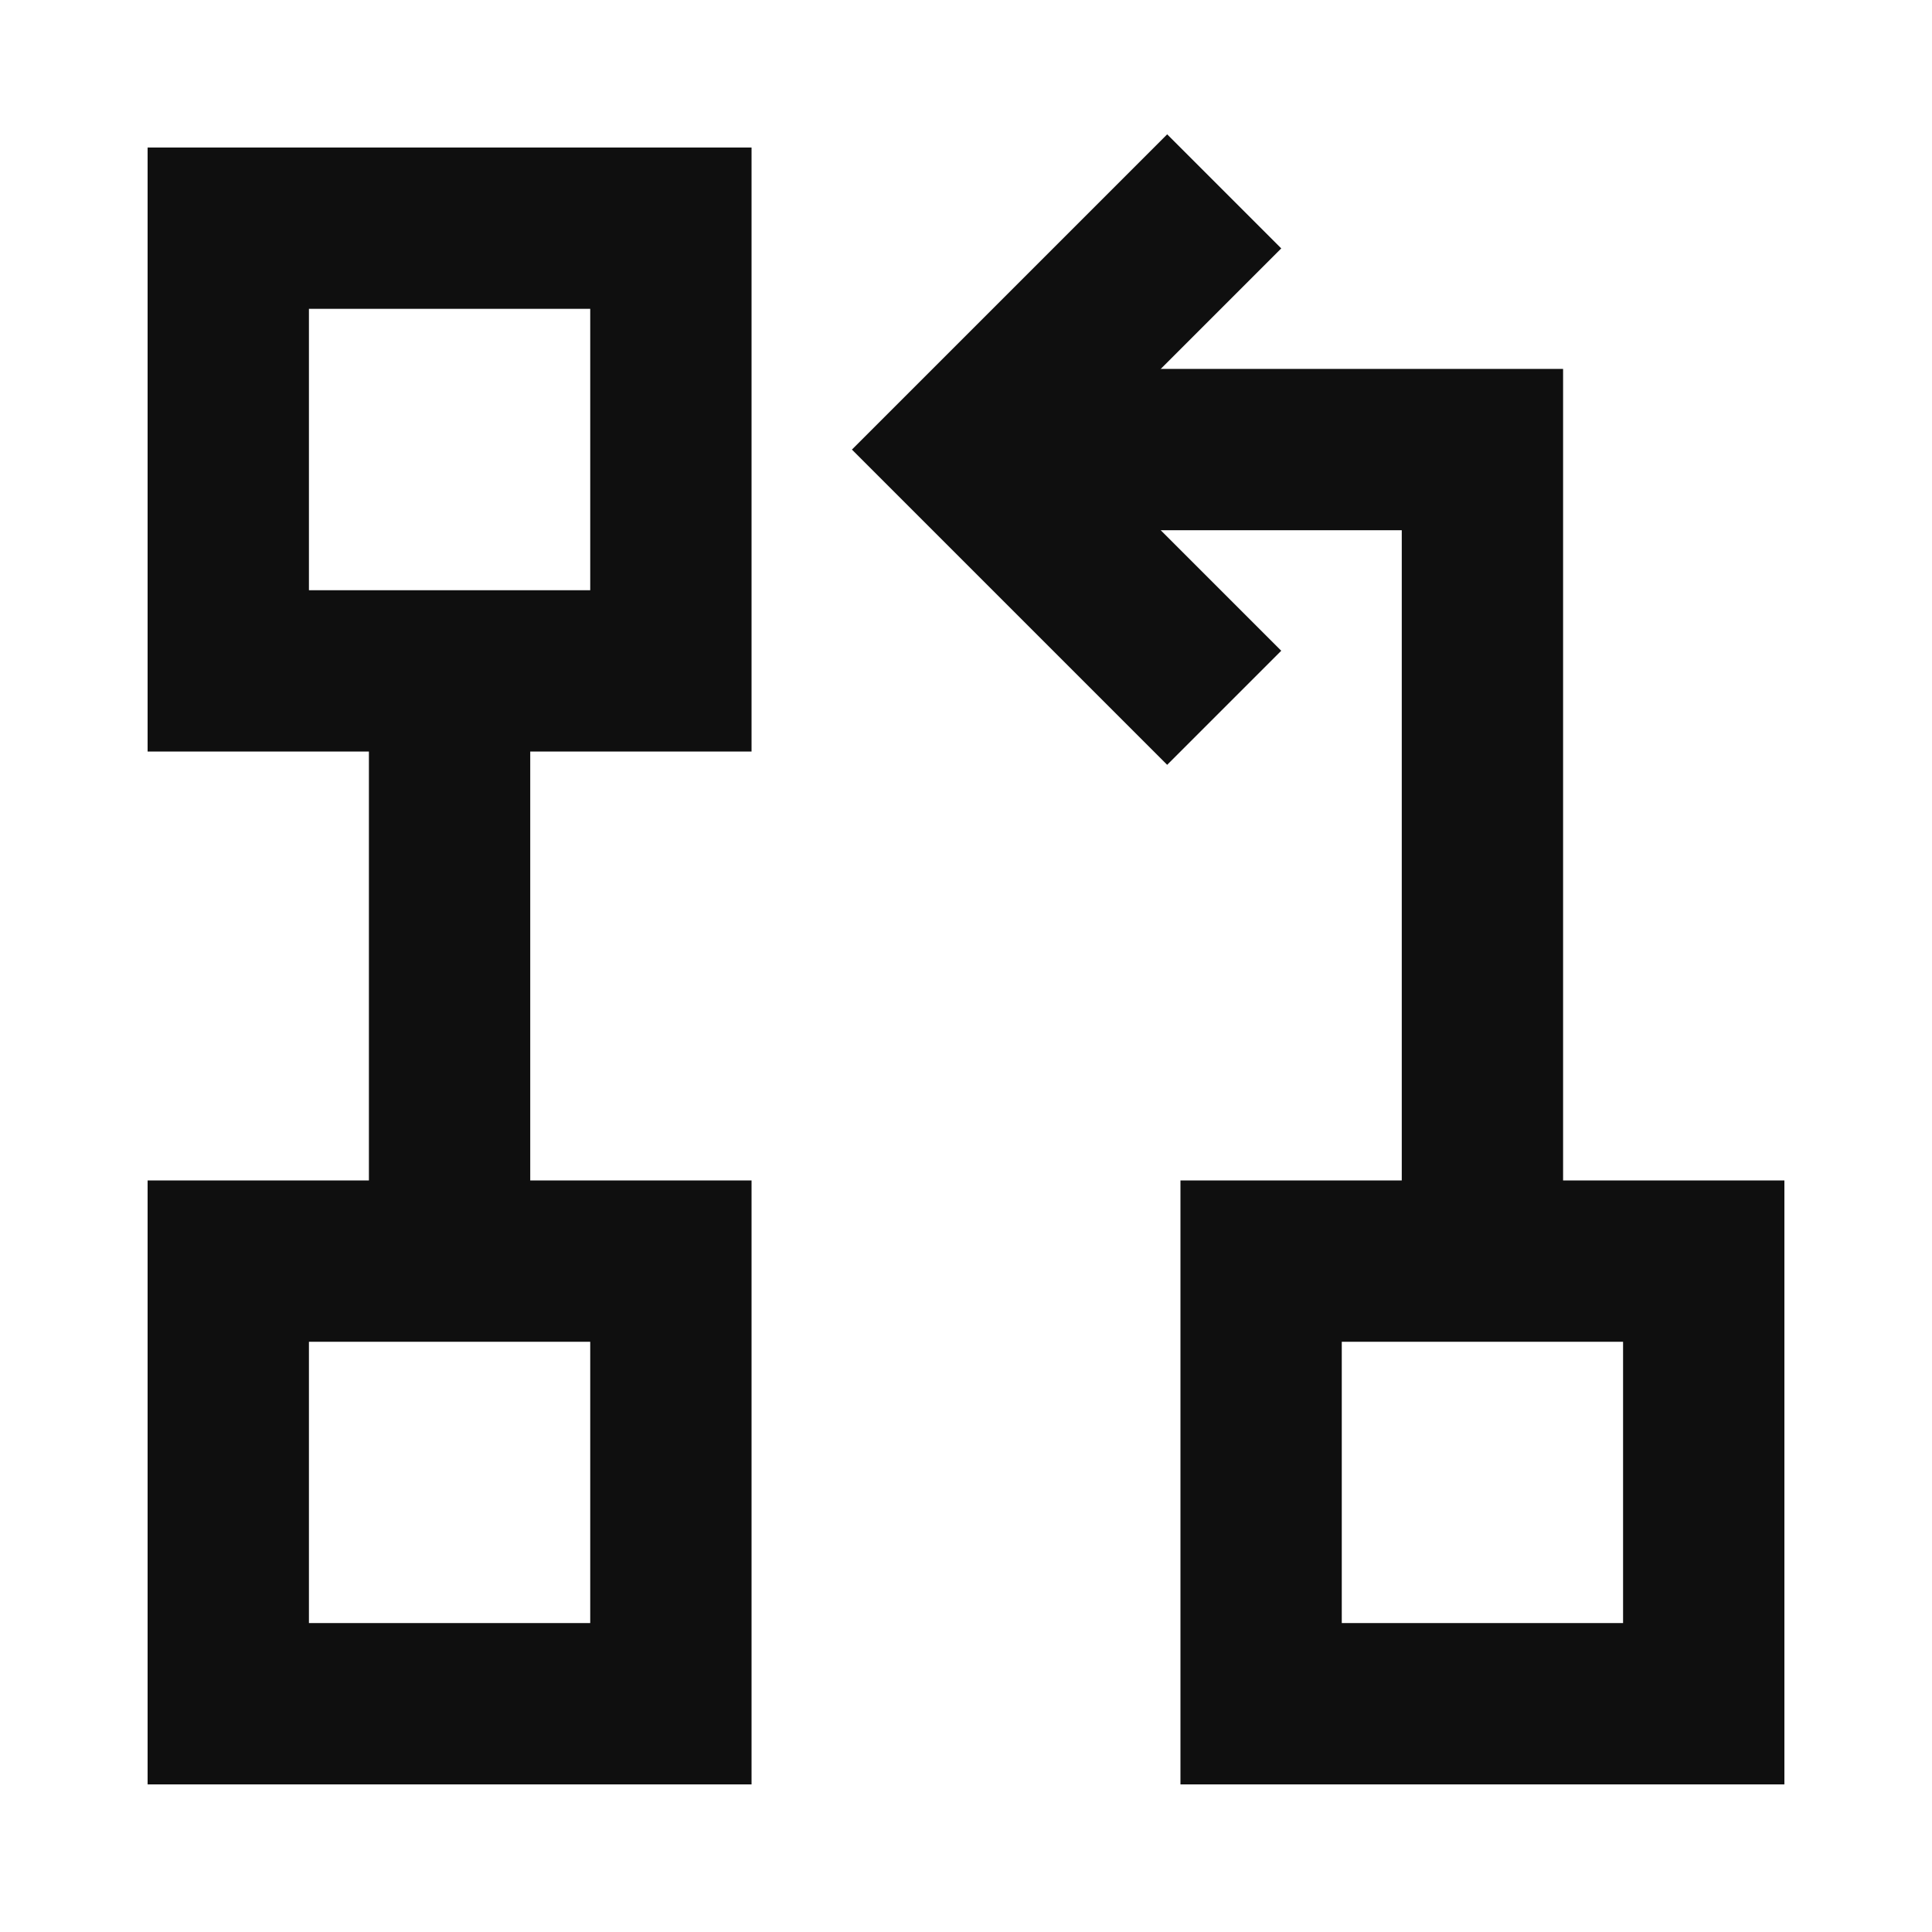 <svg width="20" height="20" viewBox="0 0 20 20" fill="none" xmlns="http://www.w3.org/2000/svg">
<path d="M2.363 13.055H6.945V17.637H2.363V13.055Z" stroke="#0F0F0F" stroke-width="1.67"/>
<path d="M2.363 2.362H6.945V6.945H2.363V2.362Z" stroke="#0F0F0F" stroke-width="1.67"/>
<path d="M13.055 13.055H17.637V17.637H13.055V13.055Z" stroke="#0F0F0F" stroke-width="1.67"/>
<path d="M4.654 6.945V13.055" stroke="#0F0F0F" stroke-width="1.67"/>
<path d="M15.346 13.055V4.654H10" stroke="#0F0F0F" stroke-width="1.67"/>
<path d="M12.673 1.981L10 4.654L12.673 7.327" stroke="#0F0F0F" stroke-width="1.67"/>
</svg>

